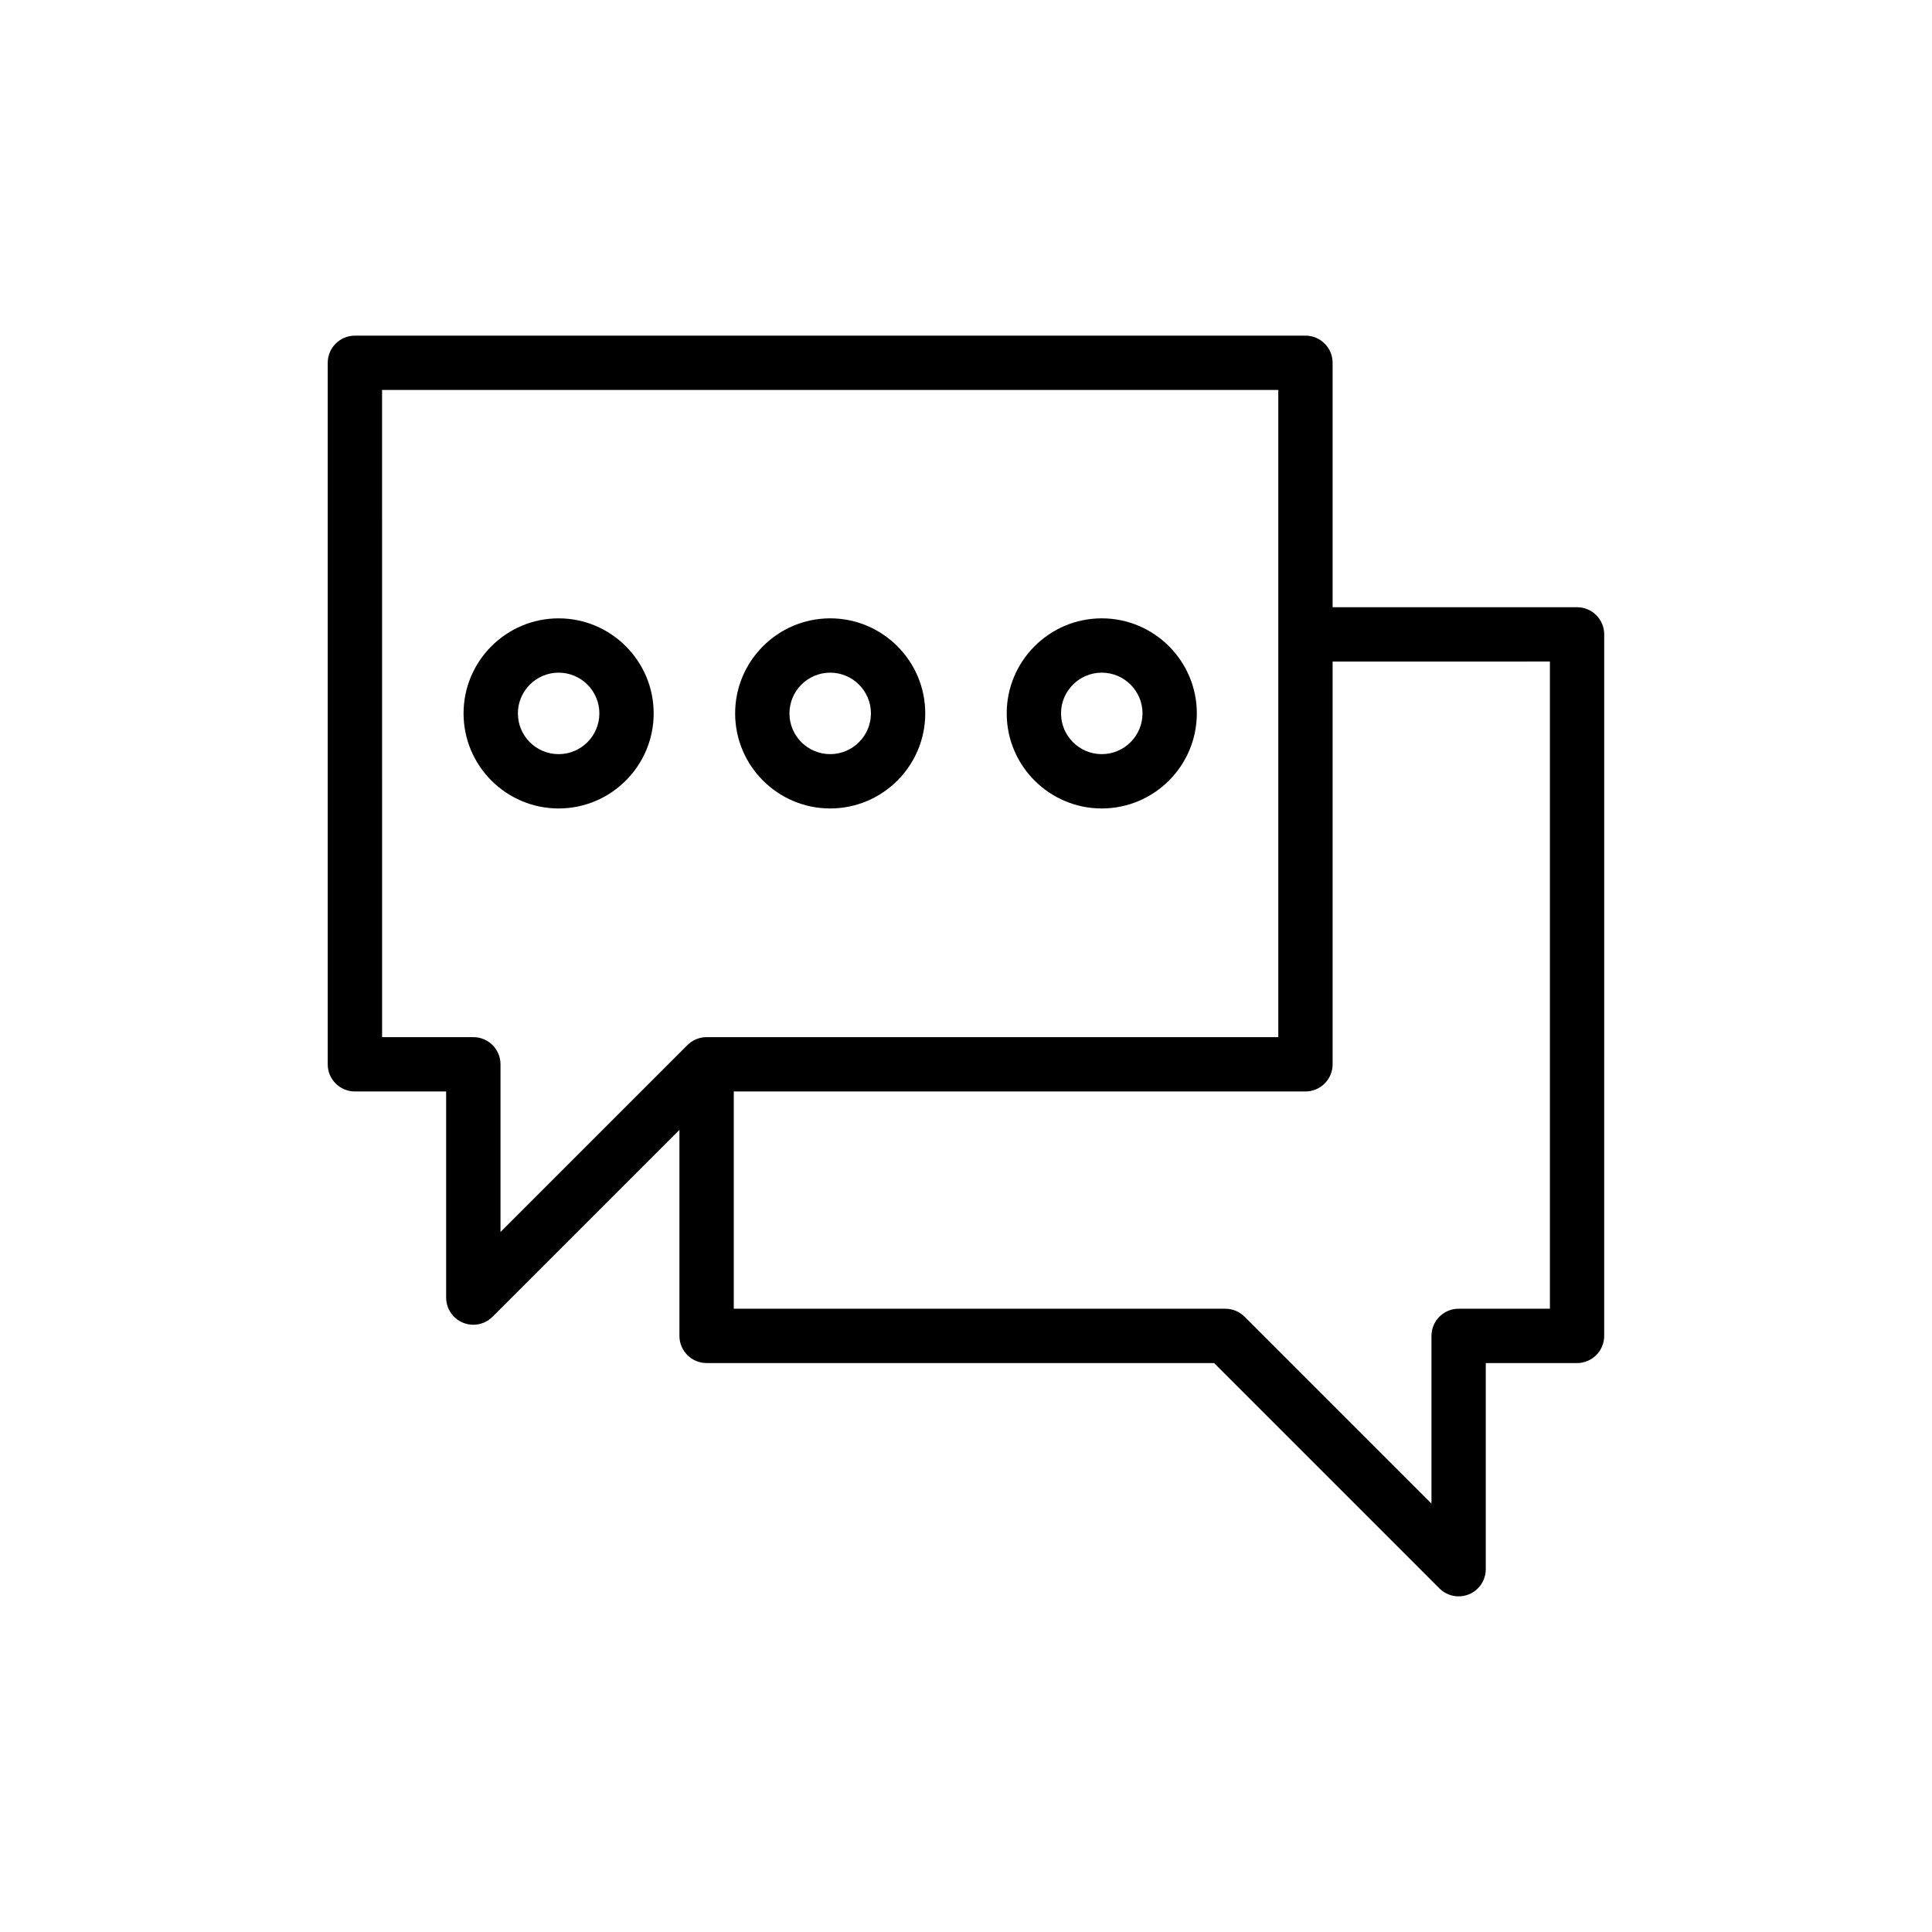 <?xml version="1.0" encoding="UTF-8"?>
<!-- Uploaded to: SVG Repo, www.svgrepo.com, Generator: SVG Repo Mixer Tools -->
<svg fill="#000000" width="800px" height="800px" version="1.1" viewBox="144 144 512 512" xmlns="http://www.w3.org/2000/svg">
 <g>
  <path d="m435.98 358.25c13.887 0 25.191-11.301 25.191-25.191 0-13.887-11.301-25.191-25.191-25.191-13.887 0-25.191 11.301-25.191 25.191 0 13.887 11.301 25.191 25.191 25.191zm0-35.988c5.953 0 10.797 4.844 10.797 10.797s-4.844 10.797-10.797 10.797-10.797-4.844-10.797-10.797 4.844-10.797 10.797-10.797z"/>
  <path d="m317.23 333.06c0-13.887-11.301-25.191-25.191-25.191-13.887 0-25.191 11.301-25.191 25.191 0 13.887 11.301 25.191 25.191 25.191s25.191-11.305 25.191-25.191zm-35.984 0c0-5.953 4.844-10.797 10.797-10.797 5.953 0 10.797 4.844 10.797 10.797s-4.844 10.797-10.797 10.797c-5.953 0-10.797-4.844-10.797-10.797z"/>
  <path d="m364.01 358.25c13.887 0 25.191-11.301 25.191-25.191 0-13.887-11.301-25.191-25.191-25.191-13.887 0-25.191 11.301-25.191 25.191 0 13.887 11.301 25.191 25.191 25.191zm0-35.988c5.953 0 10.797 4.844 10.797 10.797s-4.844 10.797-10.797 10.797-10.797-4.844-10.797-10.797 4.844-10.797 10.797-10.797z"/>
  <path d="m489.96 232.95h-251.91c-3.977 0-7.199 3.223-7.199 7.199v185.9c0 3.977 3.223 7.199 7.199 7.199h24.184v54.629c0 2.91 1.754 5.535 4.441 6.648 0.895 0.367 1.828 0.547 2.754 0.547 1.875 0 3.711-0.73 5.09-2.109l49.539-49.539v54.598c0 3.977 3.223 7.199 7.199 7.199h134.49l59.715 59.719c1.379 1.379 3.215 2.109 5.09 2.109 0.93 0 1.863-0.18 2.754-0.547 2.688-1.113 4.441-3.738 4.441-6.648v-54.629h24.184c3.977 0 7.199-3.223 7.199-7.199l0.004-185.91c0-3.977-3.223-7.199-7.199-7.199h-64.777v-64.777c0-3.973-3.223-7.195-7.199-7.195zm-220.52 185.9h-24.184l-0.004-171.51h237.51v171.51h-151.5c-0.961 0-1.902 0.195-2.769 0.559-0.875 0.363-1.66 0.891-2.32 1.551l-49.535 49.535v-44.449c-0.004-3.973-3.227-7.195-7.199-7.195zm285.3-99.535v171.51h-24.184c-3.977 0-7.199 3.223-7.199 7.199v44.449l-49.539-49.539c-1.348-1.348-3.18-2.109-5.09-2.109h-130.27v-57.578h151.5c3.977 0 7.199-3.223 7.199-7.199v-106.73z"/>
 </g>
</svg>